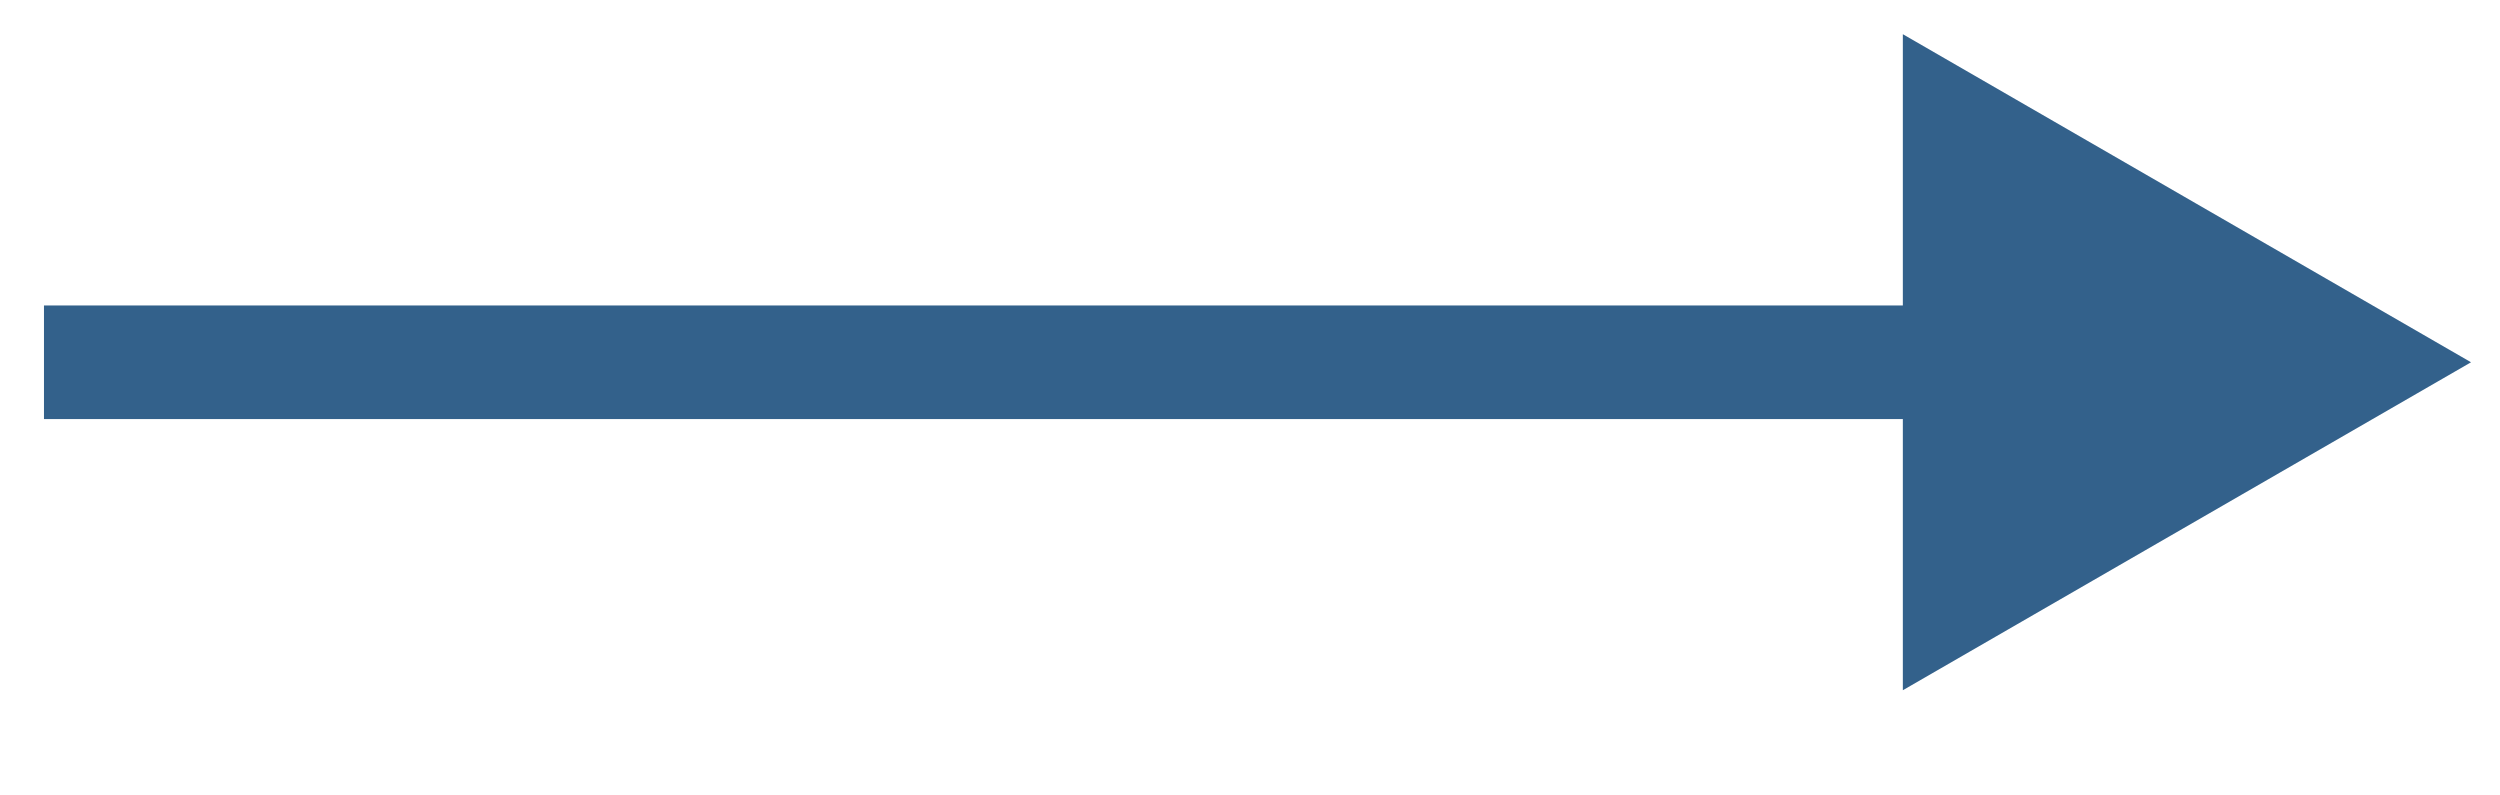 <svg width="22" height="7" viewBox="0 0 22 7" fill="none" xmlns="http://www.w3.org/2000/svg">
<path d="M21.745 3.188L16.745 0.301L16.745 6.074L21.745 3.188ZM0.387 3.688L17.245 3.688L17.245 2.688L0.387 2.688L0.387 3.688Z" fill="#33618B"/>
</svg>
